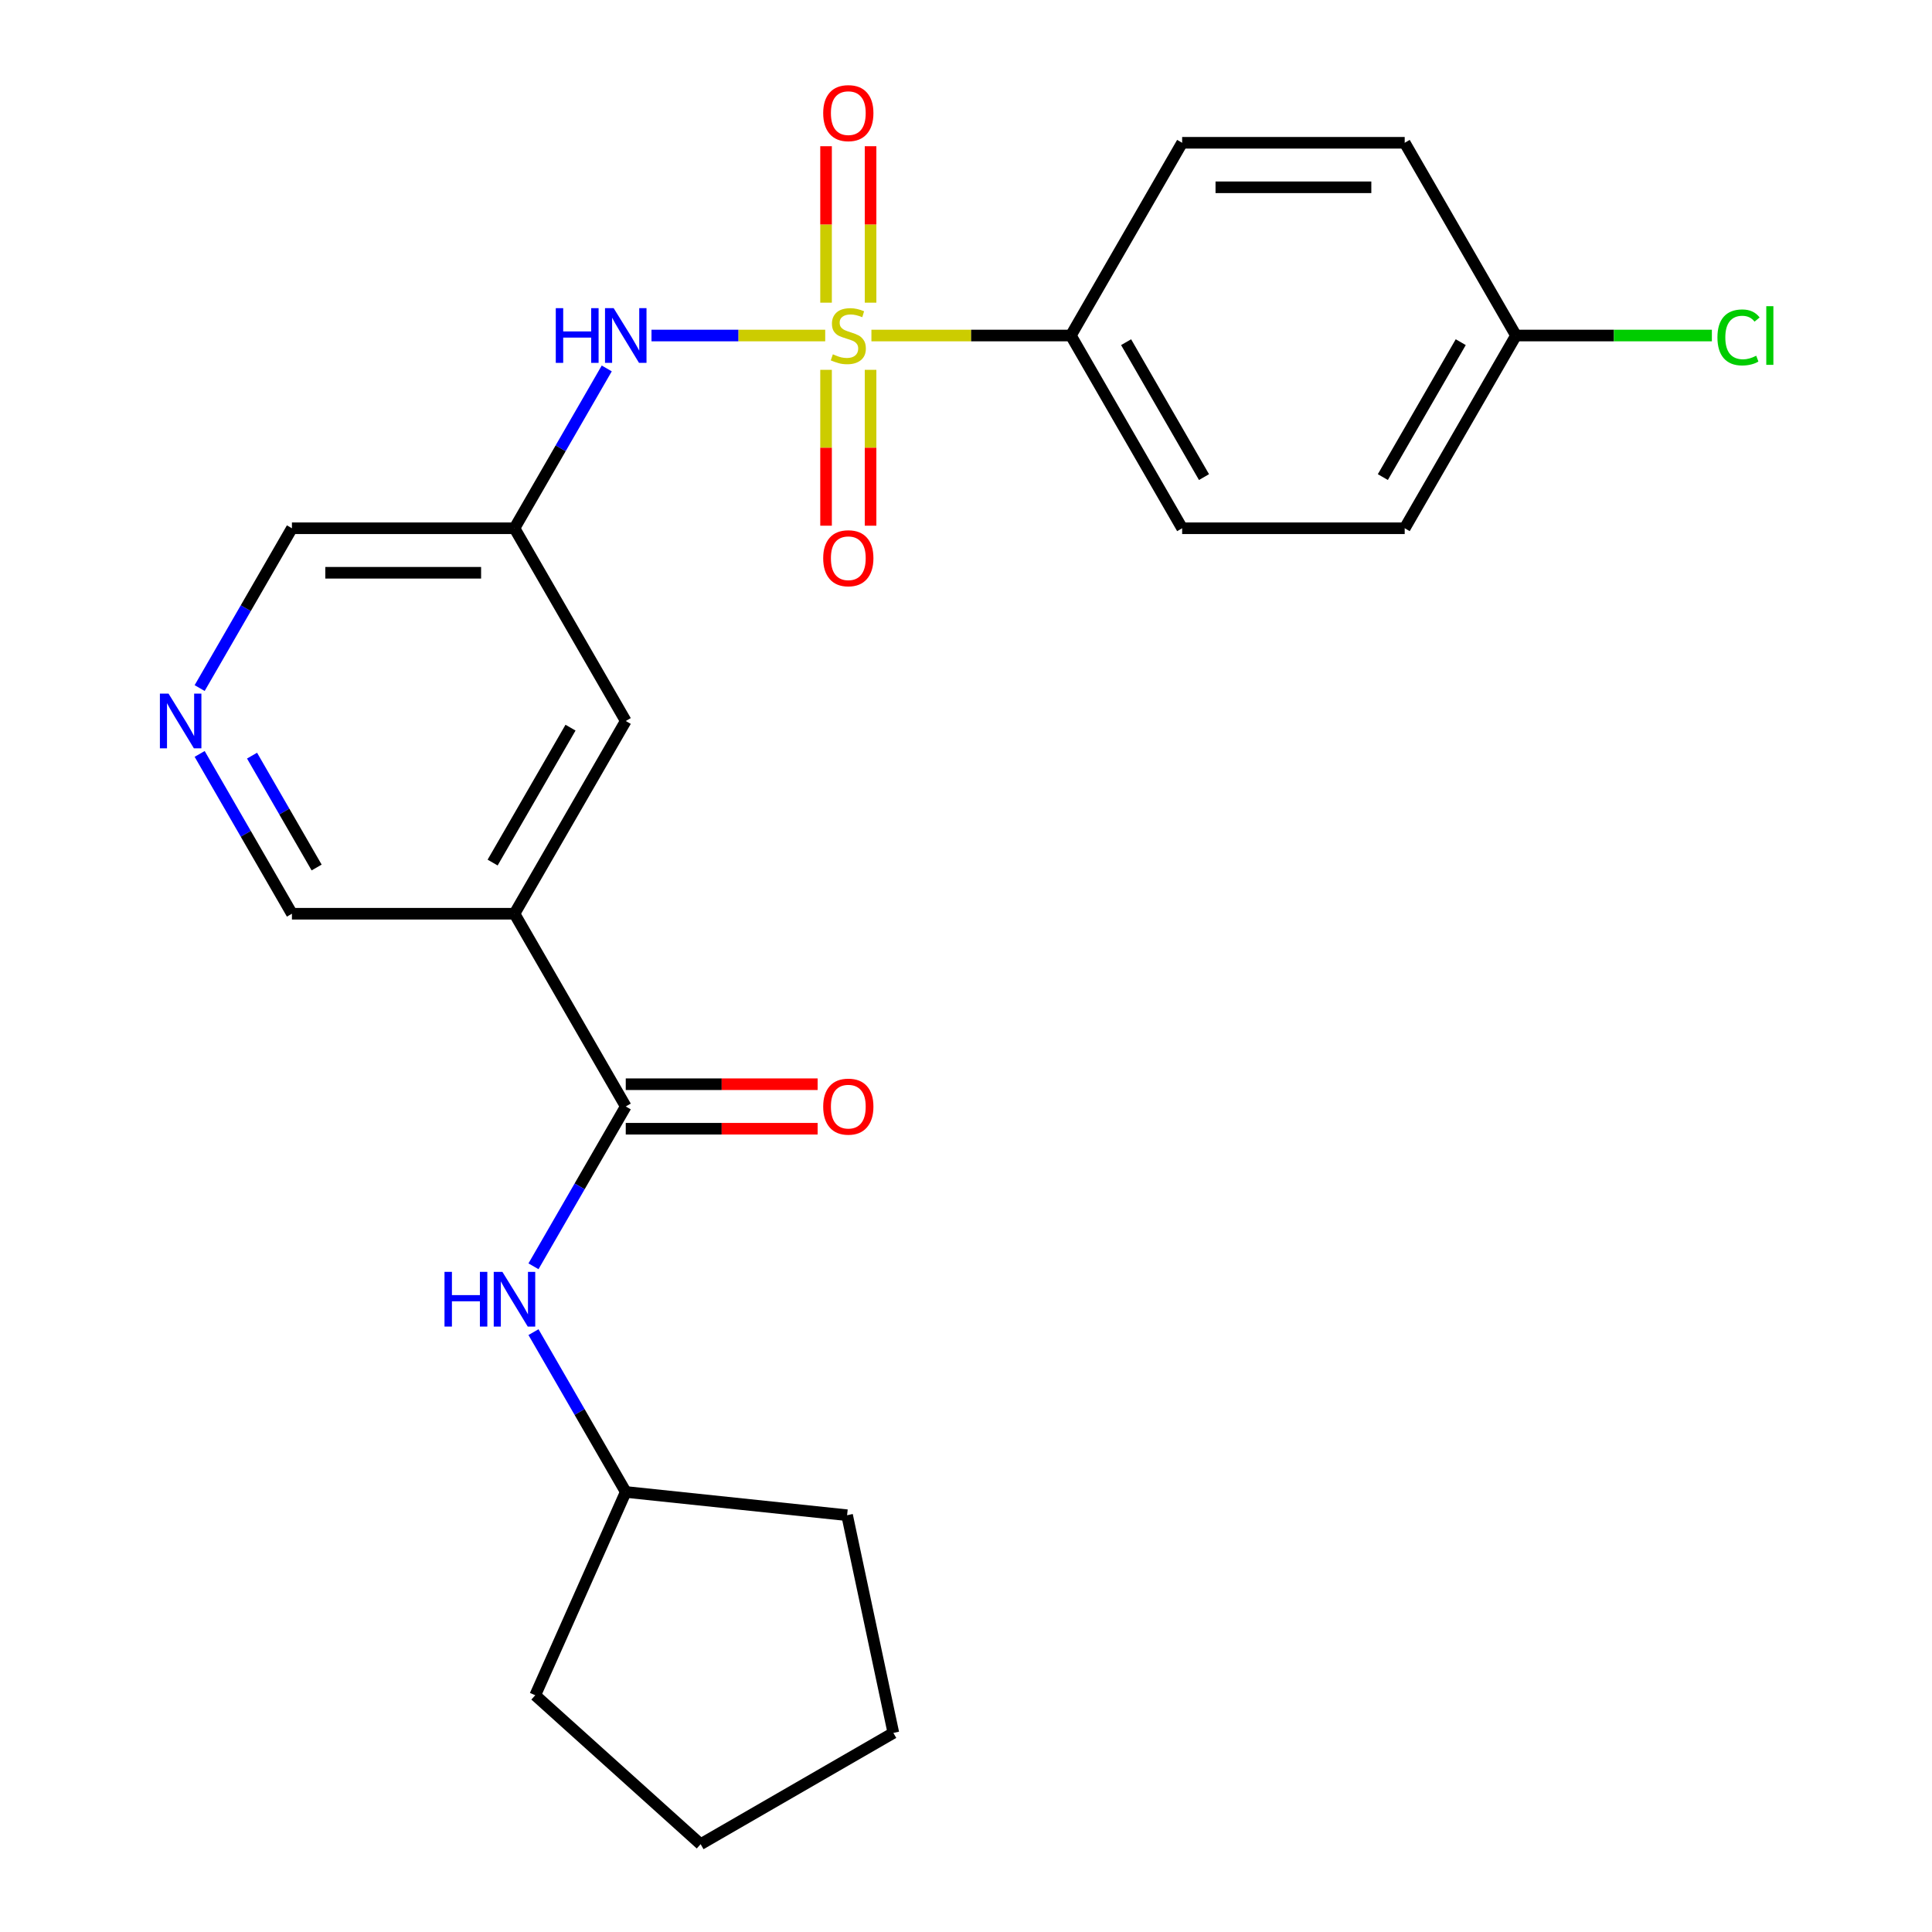 <?xml version='1.0' encoding='iso-8859-1'?>
<svg version='1.1' baseProfile='full'
              xmlns='http://www.w3.org/2000/svg'
                      xmlns:rdkit='http://www.rdkit.org/xml'
                      xmlns:xlink='http://www.w3.org/1999/xlink'
                  xml:space='preserve'
width='1000px' height='1000px' viewBox='0 0 1000 1000'>
<!-- END OF HEADER -->
<rect style='opacity:1.0;fill:#FFFFFF;stroke:none' width='1000' height='1000' x='0' y='0'> </rect>
<path class='bond-2' d='M 427.126,173.664 L 382.169,173.664' style='fill:none;fill-rule:evenodd;stroke:#CCCC00;stroke-width:6px;stroke-linecap:butt;stroke-linejoin:miter;stroke-opacity:1' />
<path class='bond-2' d='M 382.169,173.664 L 337.212,173.664' style='fill:none;fill-rule:evenodd;stroke:#0000FF;stroke-width:6px;stroke-linecap:butt;stroke-linejoin:miter;stroke-opacity:1' />
<path class='bond-3' d='M 451.045,173.664 L 502.662,173.664' style='fill:none;fill-rule:evenodd;stroke:#CCCC00;stroke-width:6px;stroke-linecap:butt;stroke-linejoin:miter;stroke-opacity:1' />
<path class='bond-3' d='M 502.662,173.664 L 554.28,173.664' style='fill:none;fill-rule:evenodd;stroke:#000000;stroke-width:6px;stroke-linecap:butt;stroke-linejoin:miter;stroke-opacity:1' />
<path class='bond-6' d='M 427.566,191.424 L 427.566,231.763' style='fill:none;fill-rule:evenodd;stroke:#CCCC00;stroke-width:6px;stroke-linecap:butt;stroke-linejoin:miter;stroke-opacity:1' />
<path class='bond-6' d='M 427.566,231.763 L 427.566,272.102' style='fill:none;fill-rule:evenodd;stroke:#FF0000;stroke-width:6px;stroke-linecap:butt;stroke-linejoin:miter;stroke-opacity:1' />
<path class='bond-6' d='M 450.605,191.424 L 450.605,231.763' style='fill:none;fill-rule:evenodd;stroke:#CCCC00;stroke-width:6px;stroke-linecap:butt;stroke-linejoin:miter;stroke-opacity:1' />
<path class='bond-6' d='M 450.605,231.763 L 450.605,272.102' style='fill:none;fill-rule:evenodd;stroke:#FF0000;stroke-width:6px;stroke-linecap:butt;stroke-linejoin:miter;stroke-opacity:1' />
<path class='bond-7' d='M 450.605,156.664 L 450.605,116.175' style='fill:none;fill-rule:evenodd;stroke:#CCCC00;stroke-width:6px;stroke-linecap:butt;stroke-linejoin:miter;stroke-opacity:1' />
<path class='bond-7' d='M 450.605,116.175 L 450.605,75.685' style='fill:none;fill-rule:evenodd;stroke:#FF0000;stroke-width:6px;stroke-linecap:butt;stroke-linejoin:miter;stroke-opacity:1' />
<path class='bond-7' d='M 427.566,156.664 L 427.566,116.175' style='fill:none;fill-rule:evenodd;stroke:#CCCC00;stroke-width:6px;stroke-linecap:butt;stroke-linejoin:miter;stroke-opacity:1' />
<path class='bond-7' d='M 427.566,116.175 L 427.566,75.685' style='fill:none;fill-rule:evenodd;stroke:#FF0000;stroke-width:6px;stroke-linecap:butt;stroke-linejoin:miter;stroke-opacity:1' />
<path class='bond-0' d='M 323.891,572.708 L 266.294,472.947' style='fill:none;fill-rule:evenodd;stroke:#000000;stroke-width:6px;stroke-linecap:butt;stroke-linejoin:miter;stroke-opacity:1' />
<path class='bond-4' d='M 323.891,572.708 L 300.012,614.069' style='fill:none;fill-rule:evenodd;stroke:#000000;stroke-width:6px;stroke-linecap:butt;stroke-linejoin:miter;stroke-opacity:1' />
<path class='bond-4' d='M 300.012,614.069 L 276.132,655.43' style='fill:none;fill-rule:evenodd;stroke:#0000FF;stroke-width:6px;stroke-linecap:butt;stroke-linejoin:miter;stroke-opacity:1' />
<path class='bond-10' d='M 323.891,584.228 L 373.548,584.228' style='fill:none;fill-rule:evenodd;stroke:#000000;stroke-width:6px;stroke-linecap:butt;stroke-linejoin:miter;stroke-opacity:1' />
<path class='bond-10' d='M 373.548,584.228 L 423.206,584.228' style='fill:none;fill-rule:evenodd;stroke:#FF0000;stroke-width:6px;stroke-linecap:butt;stroke-linejoin:miter;stroke-opacity:1' />
<path class='bond-10' d='M 323.891,561.189 L 373.548,561.189' style='fill:none;fill-rule:evenodd;stroke:#000000;stroke-width:6px;stroke-linecap:butt;stroke-linejoin:miter;stroke-opacity:1' />
<path class='bond-10' d='M 373.548,561.189 L 423.206,561.189' style='fill:none;fill-rule:evenodd;stroke:#FF0000;stroke-width:6px;stroke-linecap:butt;stroke-linejoin:miter;stroke-opacity:1' />
<path class='bond-1' d='M 266.294,472.947 L 323.891,373.186' style='fill:none;fill-rule:evenodd;stroke:#000000;stroke-width:6px;stroke-linecap:butt;stroke-linejoin:miter;stroke-opacity:1' />
<path class='bond-1' d='M 254.982,446.464 L 295.3,376.631' style='fill:none;fill-rule:evenodd;stroke:#000000;stroke-width:6px;stroke-linecap:butt;stroke-linejoin:miter;stroke-opacity:1' />
<path class='bond-25' d='M 266.294,472.947 L 151.1,472.947' style='fill:none;fill-rule:evenodd;stroke:#000000;stroke-width:6px;stroke-linecap:butt;stroke-linejoin:miter;stroke-opacity:1' />
<path class='bond-5' d='M 314.053,190.704 L 290.174,232.065' style='fill:none;fill-rule:evenodd;stroke:#0000FF;stroke-width:6px;stroke-linecap:butt;stroke-linejoin:miter;stroke-opacity:1' />
<path class='bond-5' d='M 290.174,232.065 L 266.294,273.425' style='fill:none;fill-rule:evenodd;stroke:#000000;stroke-width:6px;stroke-linecap:butt;stroke-linejoin:miter;stroke-opacity:1' />
<path class='bond-11' d='M 554.28,173.664 L 611.877,273.425' style='fill:none;fill-rule:evenodd;stroke:#000000;stroke-width:6px;stroke-linecap:butt;stroke-linejoin:miter;stroke-opacity:1' />
<path class='bond-11' d='M 582.871,177.109 L 623.189,246.942' style='fill:none;fill-rule:evenodd;stroke:#000000;stroke-width:6px;stroke-linecap:butt;stroke-linejoin:miter;stroke-opacity:1' />
<path class='bond-12' d='M 554.28,173.664 L 611.877,73.903' style='fill:none;fill-rule:evenodd;stroke:#000000;stroke-width:6px;stroke-linecap:butt;stroke-linejoin:miter;stroke-opacity:1' />
<path class='bond-16' d='M 276.132,689.509 L 300.012,730.87' style='fill:none;fill-rule:evenodd;stroke:#0000FF;stroke-width:6px;stroke-linecap:butt;stroke-linejoin:miter;stroke-opacity:1' />
<path class='bond-16' d='M 300.012,730.87 L 323.891,772.23' style='fill:none;fill-rule:evenodd;stroke:#000000;stroke-width:6px;stroke-linecap:butt;stroke-linejoin:miter;stroke-opacity:1' />
<path class='bond-8' d='M 266.294,273.425 L 323.891,373.186' style='fill:none;fill-rule:evenodd;stroke:#000000;stroke-width:6px;stroke-linecap:butt;stroke-linejoin:miter;stroke-opacity:1' />
<path class='bond-15' d='M 266.294,273.425 L 151.1,273.425' style='fill:none;fill-rule:evenodd;stroke:#000000;stroke-width:6px;stroke-linecap:butt;stroke-linejoin:miter;stroke-opacity:1' />
<path class='bond-15' d='M 249.015,296.464 L 168.379,296.464' style='fill:none;fill-rule:evenodd;stroke:#000000;stroke-width:6px;stroke-linecap:butt;stroke-linejoin:miter;stroke-opacity:1' />
<path class='bond-9' d='M 103.341,356.146 L 127.221,314.786' style='fill:none;fill-rule:evenodd;stroke:#0000FF;stroke-width:6px;stroke-linecap:butt;stroke-linejoin:miter;stroke-opacity:1' />
<path class='bond-9' d='M 127.221,314.786 L 151.1,273.425' style='fill:none;fill-rule:evenodd;stroke:#000000;stroke-width:6px;stroke-linecap:butt;stroke-linejoin:miter;stroke-opacity:1' />
<path class='bond-13' d='M 103.341,390.226 L 127.221,431.587' style='fill:none;fill-rule:evenodd;stroke:#0000FF;stroke-width:6px;stroke-linecap:butt;stroke-linejoin:miter;stroke-opacity:1' />
<path class='bond-13' d='M 127.221,431.587 L 151.1,472.947' style='fill:none;fill-rule:evenodd;stroke:#000000;stroke-width:6px;stroke-linecap:butt;stroke-linejoin:miter;stroke-opacity:1' />
<path class='bond-13' d='M 130.457,391.115 L 147.173,420.067' style='fill:none;fill-rule:evenodd;stroke:#0000FF;stroke-width:6px;stroke-linecap:butt;stroke-linejoin:miter;stroke-opacity:1' />
<path class='bond-13' d='M 147.173,420.067 L 163.888,449.02' style='fill:none;fill-rule:evenodd;stroke:#000000;stroke-width:6px;stroke-linecap:butt;stroke-linejoin:miter;stroke-opacity:1' />
<path class='bond-17' d='M 611.877,273.425 L 727.071,273.425' style='fill:none;fill-rule:evenodd;stroke:#000000;stroke-width:6px;stroke-linecap:butt;stroke-linejoin:miter;stroke-opacity:1' />
<path class='bond-18' d='M 611.877,73.903 L 727.071,73.903' style='fill:none;fill-rule:evenodd;stroke:#000000;stroke-width:6px;stroke-linecap:butt;stroke-linejoin:miter;stroke-opacity:1' />
<path class='bond-18' d='M 629.156,96.942 L 709.792,96.942' style='fill:none;fill-rule:evenodd;stroke:#000000;stroke-width:6px;stroke-linecap:butt;stroke-linejoin:miter;stroke-opacity:1' />
<path class='bond-14' d='M 784.668,173.664 L 727.071,73.903' style='fill:none;fill-rule:evenodd;stroke:#000000;stroke-width:6px;stroke-linecap:butt;stroke-linejoin:miter;stroke-opacity:1' />
<path class='bond-19' d='M 784.668,173.664 L 835.365,173.664' style='fill:none;fill-rule:evenodd;stroke:#000000;stroke-width:6px;stroke-linecap:butt;stroke-linejoin:miter;stroke-opacity:1' />
<path class='bond-19' d='M 835.365,173.664 L 886.062,173.664' style='fill:none;fill-rule:evenodd;stroke:#00CC00;stroke-width:6px;stroke-linecap:butt;stroke-linejoin:miter;stroke-opacity:1' />
<path class='bond-24' d='M 784.668,173.664 L 727.071,273.425' style='fill:none;fill-rule:evenodd;stroke:#000000;stroke-width:6px;stroke-linecap:butt;stroke-linejoin:miter;stroke-opacity:1' />
<path class='bond-24' d='M 756.076,177.109 L 715.758,246.942' style='fill:none;fill-rule:evenodd;stroke:#000000;stroke-width:6px;stroke-linecap:butt;stroke-linejoin:miter;stroke-opacity:1' />
<path class='bond-20' d='M 323.891,772.23 L 438.454,784.272' style='fill:none;fill-rule:evenodd;stroke:#000000;stroke-width:6px;stroke-linecap:butt;stroke-linejoin:miter;stroke-opacity:1' />
<path class='bond-21' d='M 323.891,772.23 L 277.038,877.466' style='fill:none;fill-rule:evenodd;stroke:#000000;stroke-width:6px;stroke-linecap:butt;stroke-linejoin:miter;stroke-opacity:1' />
<path class='bond-23' d='M 438.454,784.272 L 462.405,896.948' style='fill:none;fill-rule:evenodd;stroke:#000000;stroke-width:6px;stroke-linecap:butt;stroke-linejoin:miter;stroke-opacity:1' />
<path class='bond-22' d='M 277.038,877.466 L 362.644,954.545' style='fill:none;fill-rule:evenodd;stroke:#000000;stroke-width:6px;stroke-linecap:butt;stroke-linejoin:miter;stroke-opacity:1' />
<path class='bond-26' d='M 362.644,954.545 L 462.405,896.948' style='fill:none;fill-rule:evenodd;stroke:#000000;stroke-width:6px;stroke-linecap:butt;stroke-linejoin:miter;stroke-opacity:1' />
<path  class='atom-0' d='M 431.085 183.384
Q 431.405 183.504, 432.725 184.064
Q 434.045 184.624, 435.485 184.984
Q 436.965 185.304, 438.405 185.304
Q 441.085 185.304, 442.645 184.024
Q 444.205 182.704, 444.205 180.424
Q 444.205 178.864, 443.405 177.904
Q 442.645 176.944, 441.445 176.424
Q 440.245 175.904, 438.245 175.304
Q 435.725 174.544, 434.205 173.824
Q 432.725 173.104, 431.645 171.584
Q 430.605 170.064, 430.605 167.504
Q 430.605 163.944, 433.005 161.744
Q 435.445 159.544, 440.245 159.544
Q 443.525 159.544, 447.245 161.104
L 446.325 164.184
Q 442.925 162.784, 440.365 162.784
Q 437.605 162.784, 436.085 163.944
Q 434.565 165.064, 434.605 167.024
Q 434.605 168.544, 435.365 169.464
Q 436.165 170.384, 437.285 170.904
Q 438.445 171.424, 440.365 172.024
Q 442.925 172.824, 444.445 173.624
Q 445.965 174.424, 447.045 176.064
Q 448.165 177.664, 448.165 180.424
Q 448.165 184.344, 445.525 186.464
Q 442.925 188.544, 438.565 188.544
Q 436.045 188.544, 434.125 187.984
Q 432.245 187.464, 430.005 186.544
L 431.085 183.384
' fill='#CCCC00'/>
<path  class='atom-3' d='M 287.671 159.504
L 291.511 159.504
L 291.511 171.544
L 305.991 171.544
L 305.991 159.504
L 309.831 159.504
L 309.831 187.824
L 305.991 187.824
L 305.991 174.744
L 291.511 174.744
L 291.511 187.824
L 287.671 187.824
L 287.671 159.504
' fill='#0000FF'/>
<path  class='atom-3' d='M 317.631 159.504
L 326.911 174.504
Q 327.831 175.984, 329.311 178.664
Q 330.791 181.344, 330.871 181.504
L 330.871 159.504
L 334.631 159.504
L 334.631 187.824
L 330.751 187.824
L 320.791 171.424
Q 319.631 169.504, 318.391 167.304
Q 317.191 165.104, 316.831 164.424
L 316.831 187.824
L 313.151 187.824
L 313.151 159.504
L 317.631 159.504
' fill='#0000FF'/>
<path  class='atom-5' d='M 230.074 658.309
L 233.914 658.309
L 233.914 670.349
L 248.394 670.349
L 248.394 658.309
L 252.234 658.309
L 252.234 686.629
L 248.394 686.629
L 248.394 673.549
L 233.914 673.549
L 233.914 686.629
L 230.074 686.629
L 230.074 658.309
' fill='#0000FF'/>
<path  class='atom-5' d='M 260.034 658.309
L 269.314 673.309
Q 270.234 674.789, 271.714 677.469
Q 273.194 680.149, 273.274 680.309
L 273.274 658.309
L 277.034 658.309
L 277.034 686.629
L 273.154 686.629
L 263.194 670.229
Q 262.034 668.309, 260.794 666.109
Q 259.594 663.909, 259.234 663.229
L 259.234 686.629
L 255.554 686.629
L 255.554 658.309
L 260.034 658.309
' fill='#0000FF'/>
<path  class='atom-7' d='M 426.085 288.938
Q 426.085 282.138, 429.445 278.338
Q 432.805 274.538, 439.085 274.538
Q 445.365 274.538, 448.725 278.338
Q 452.085 282.138, 452.085 288.938
Q 452.085 295.818, 448.685 299.738
Q 445.285 303.618, 439.085 303.618
Q 432.845 303.618, 429.445 299.738
Q 426.085 295.858, 426.085 288.938
M 439.085 300.418
Q 443.405 300.418, 445.725 297.538
Q 448.085 294.618, 448.085 288.938
Q 448.085 283.378, 445.725 280.578
Q 443.405 277.738, 439.085 277.738
Q 434.765 277.738, 432.405 280.538
Q 430.085 283.338, 430.085 288.938
Q 430.085 294.658, 432.405 297.538
Q 434.765 300.418, 439.085 300.418
' fill='#FF0000'/>
<path  class='atom-8' d='M 426.085 58.55
Q 426.085 51.75, 429.445 47.95
Q 432.805 44.15, 439.085 44.15
Q 445.365 44.15, 448.725 47.95
Q 452.085 51.75, 452.085 58.55
Q 452.085 65.43, 448.685 69.35
Q 445.285 73.23, 439.085 73.23
Q 432.845 73.23, 429.445 69.35
Q 426.085 65.47, 426.085 58.55
M 439.085 70.03
Q 443.405 70.03, 445.725 67.15
Q 448.085 64.23, 448.085 58.55
Q 448.085 52.99, 445.725 50.19
Q 443.405 47.35, 439.085 47.35
Q 434.765 47.35, 432.405 50.15
Q 430.085 52.95, 430.085 58.55
Q 430.085 64.27, 432.405 67.15
Q 434.765 70.03, 439.085 70.03
' fill='#FF0000'/>
<path  class='atom-10' d='M 87.243 359.026
L 96.523 374.026
Q 97.443 375.506, 98.923 378.186
Q 100.403 380.866, 100.483 381.026
L 100.483 359.026
L 104.243 359.026
L 104.243 387.346
L 100.363 387.346
L 90.403 370.946
Q 89.243 369.026, 88.003 366.826
Q 86.803 364.626, 86.443 363.946
L 86.443 387.346
L 82.763 387.346
L 82.763 359.026
L 87.243 359.026
' fill='#0000FF'/>
<path  class='atom-11' d='M 426.085 572.788
Q 426.085 565.988, 429.445 562.188
Q 432.805 558.388, 439.085 558.388
Q 445.365 558.388, 448.725 562.188
Q 452.085 565.988, 452.085 572.788
Q 452.085 579.668, 448.685 583.588
Q 445.285 587.468, 439.085 587.468
Q 432.845 587.468, 429.445 583.588
Q 426.085 579.708, 426.085 572.788
M 439.085 584.268
Q 443.405 584.268, 445.725 581.388
Q 448.085 578.468, 448.085 572.788
Q 448.085 567.228, 445.725 564.428
Q 443.405 561.588, 439.085 561.588
Q 434.765 561.588, 432.405 564.388
Q 430.085 567.188, 430.085 572.788
Q 430.085 578.508, 432.405 581.388
Q 434.765 584.268, 439.085 584.268
' fill='#FF0000'/>
<path  class='atom-20' d='M 888.942 174.644
Q 888.942 167.604, 892.222 163.924
Q 895.542 160.204, 901.822 160.204
Q 907.662 160.204, 910.782 164.324
L 908.142 166.484
Q 905.862 163.484, 901.822 163.484
Q 897.542 163.484, 895.262 166.364
Q 893.022 169.204, 893.022 174.644
Q 893.022 180.244, 895.342 183.124
Q 897.702 186.004, 902.262 186.004
Q 905.382 186.004, 909.022 184.124
L 910.142 187.124
Q 908.662 188.084, 906.422 188.644
Q 904.182 189.204, 901.702 189.204
Q 895.542 189.204, 892.222 185.444
Q 888.942 181.684, 888.942 174.644
' fill='#00CC00'/>
<path  class='atom-20' d='M 914.222 158.484
L 917.902 158.484
L 917.902 188.844
L 914.222 188.844
L 914.222 158.484
' fill='#00CC00'/>
</svg>
